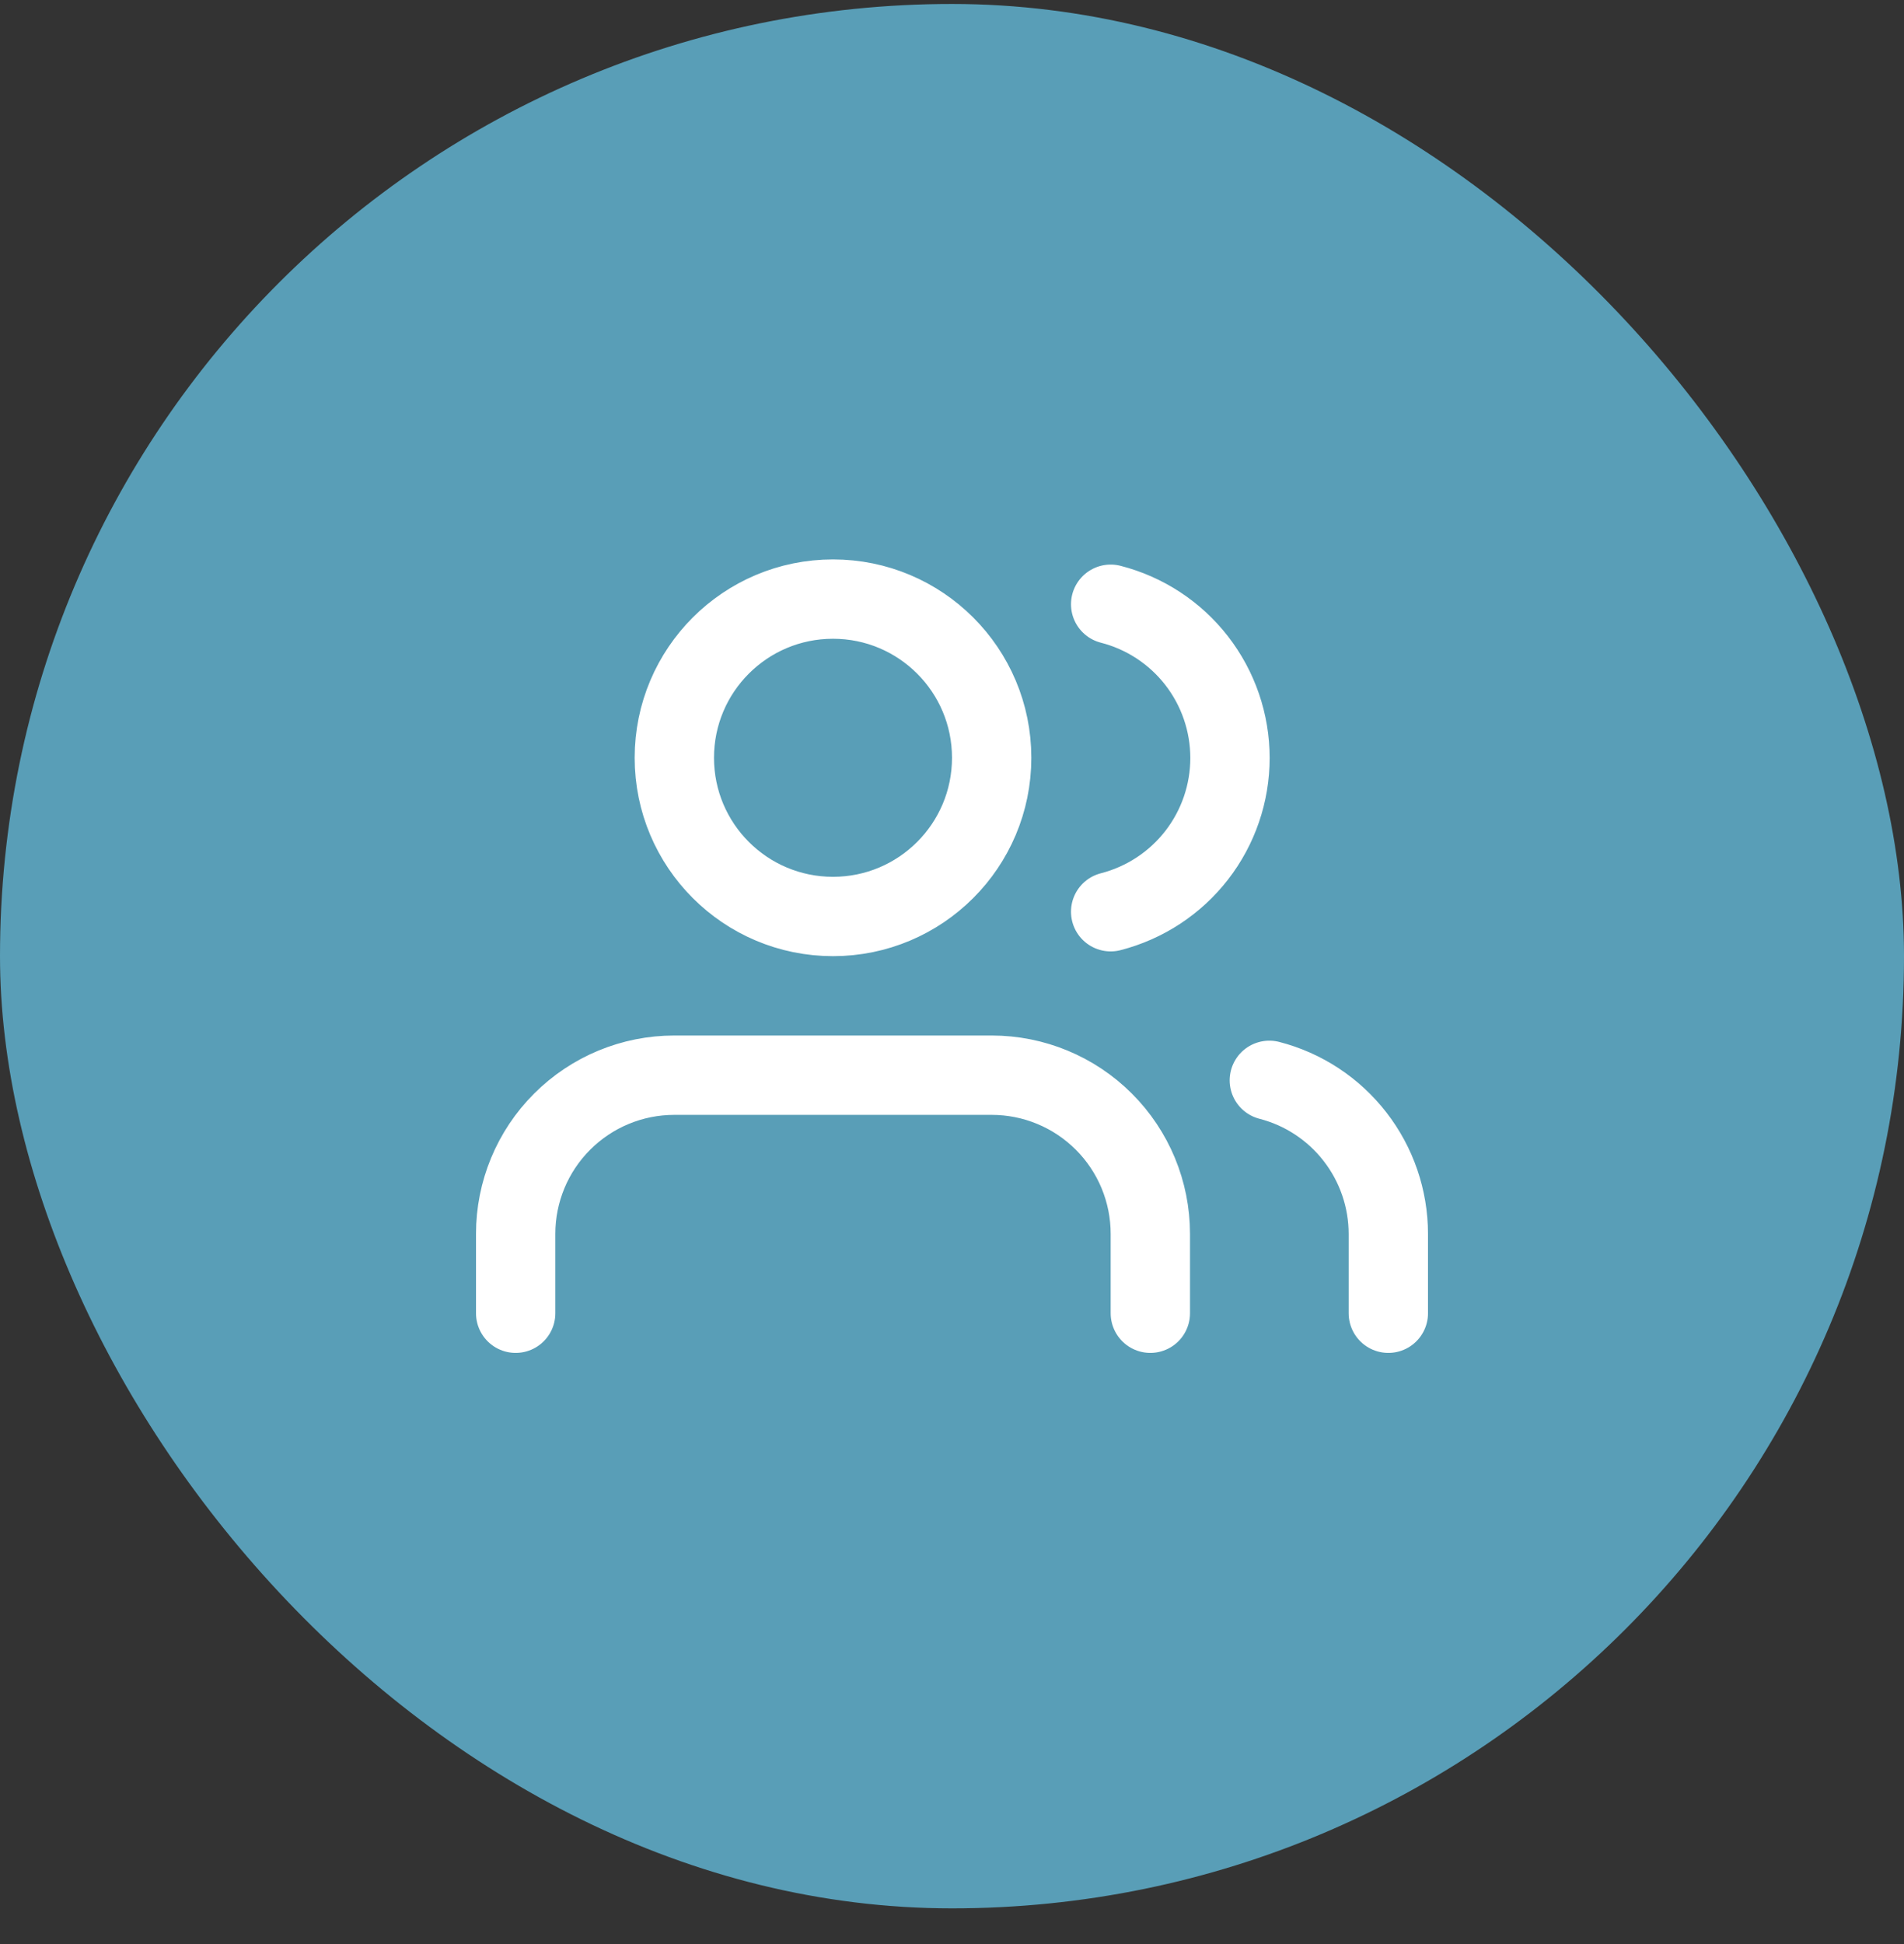 <?xml version="1.0" encoding="UTF-8"?>
<svg xmlns="http://www.w3.org/2000/svg" width="48" height="49" viewBox="0 0 48 49" fill="none">
  <rect x="0" y="0" width="48" height="49" fill="#333333" stroke="none"/>
  <rect y="0.1" width="48" height="48" rx="24" fill="#599EB7"></rect>
  <path d="M29 33.1V31.1C29 30.039 28.579 29.021 27.828 28.271C27.078 27.521 26.061 27.1 25 27.1H17C15.939 27.1 14.922 27.521 14.172 28.271C13.421 29.021 13 30.039 13 31.1V33.1M35 33.1V31.1C34.999 30.213 34.704 29.352 34.161 28.652C33.618 27.951 32.858 27.451 32 27.23M28 15.23C28.86 15.45 29.623 15.95 30.168 16.652C30.712 17.354 31.008 18.216 31.008 19.105C31.008 19.993 30.712 20.856 30.168 21.557C29.623 22.259 28.86 22.759 28 22.98M25 19.1C25 21.309 23.209 23.1 21 23.1C18.791 23.1 17 21.309 17 19.1C17 16.89 18.791 15.1 21 15.1C23.209 15.1 25 16.89 25 19.1Z" stroke="white" stroke-width="2" stroke-linecap="round" stroke-linejoin="round"></path>
</svg>
